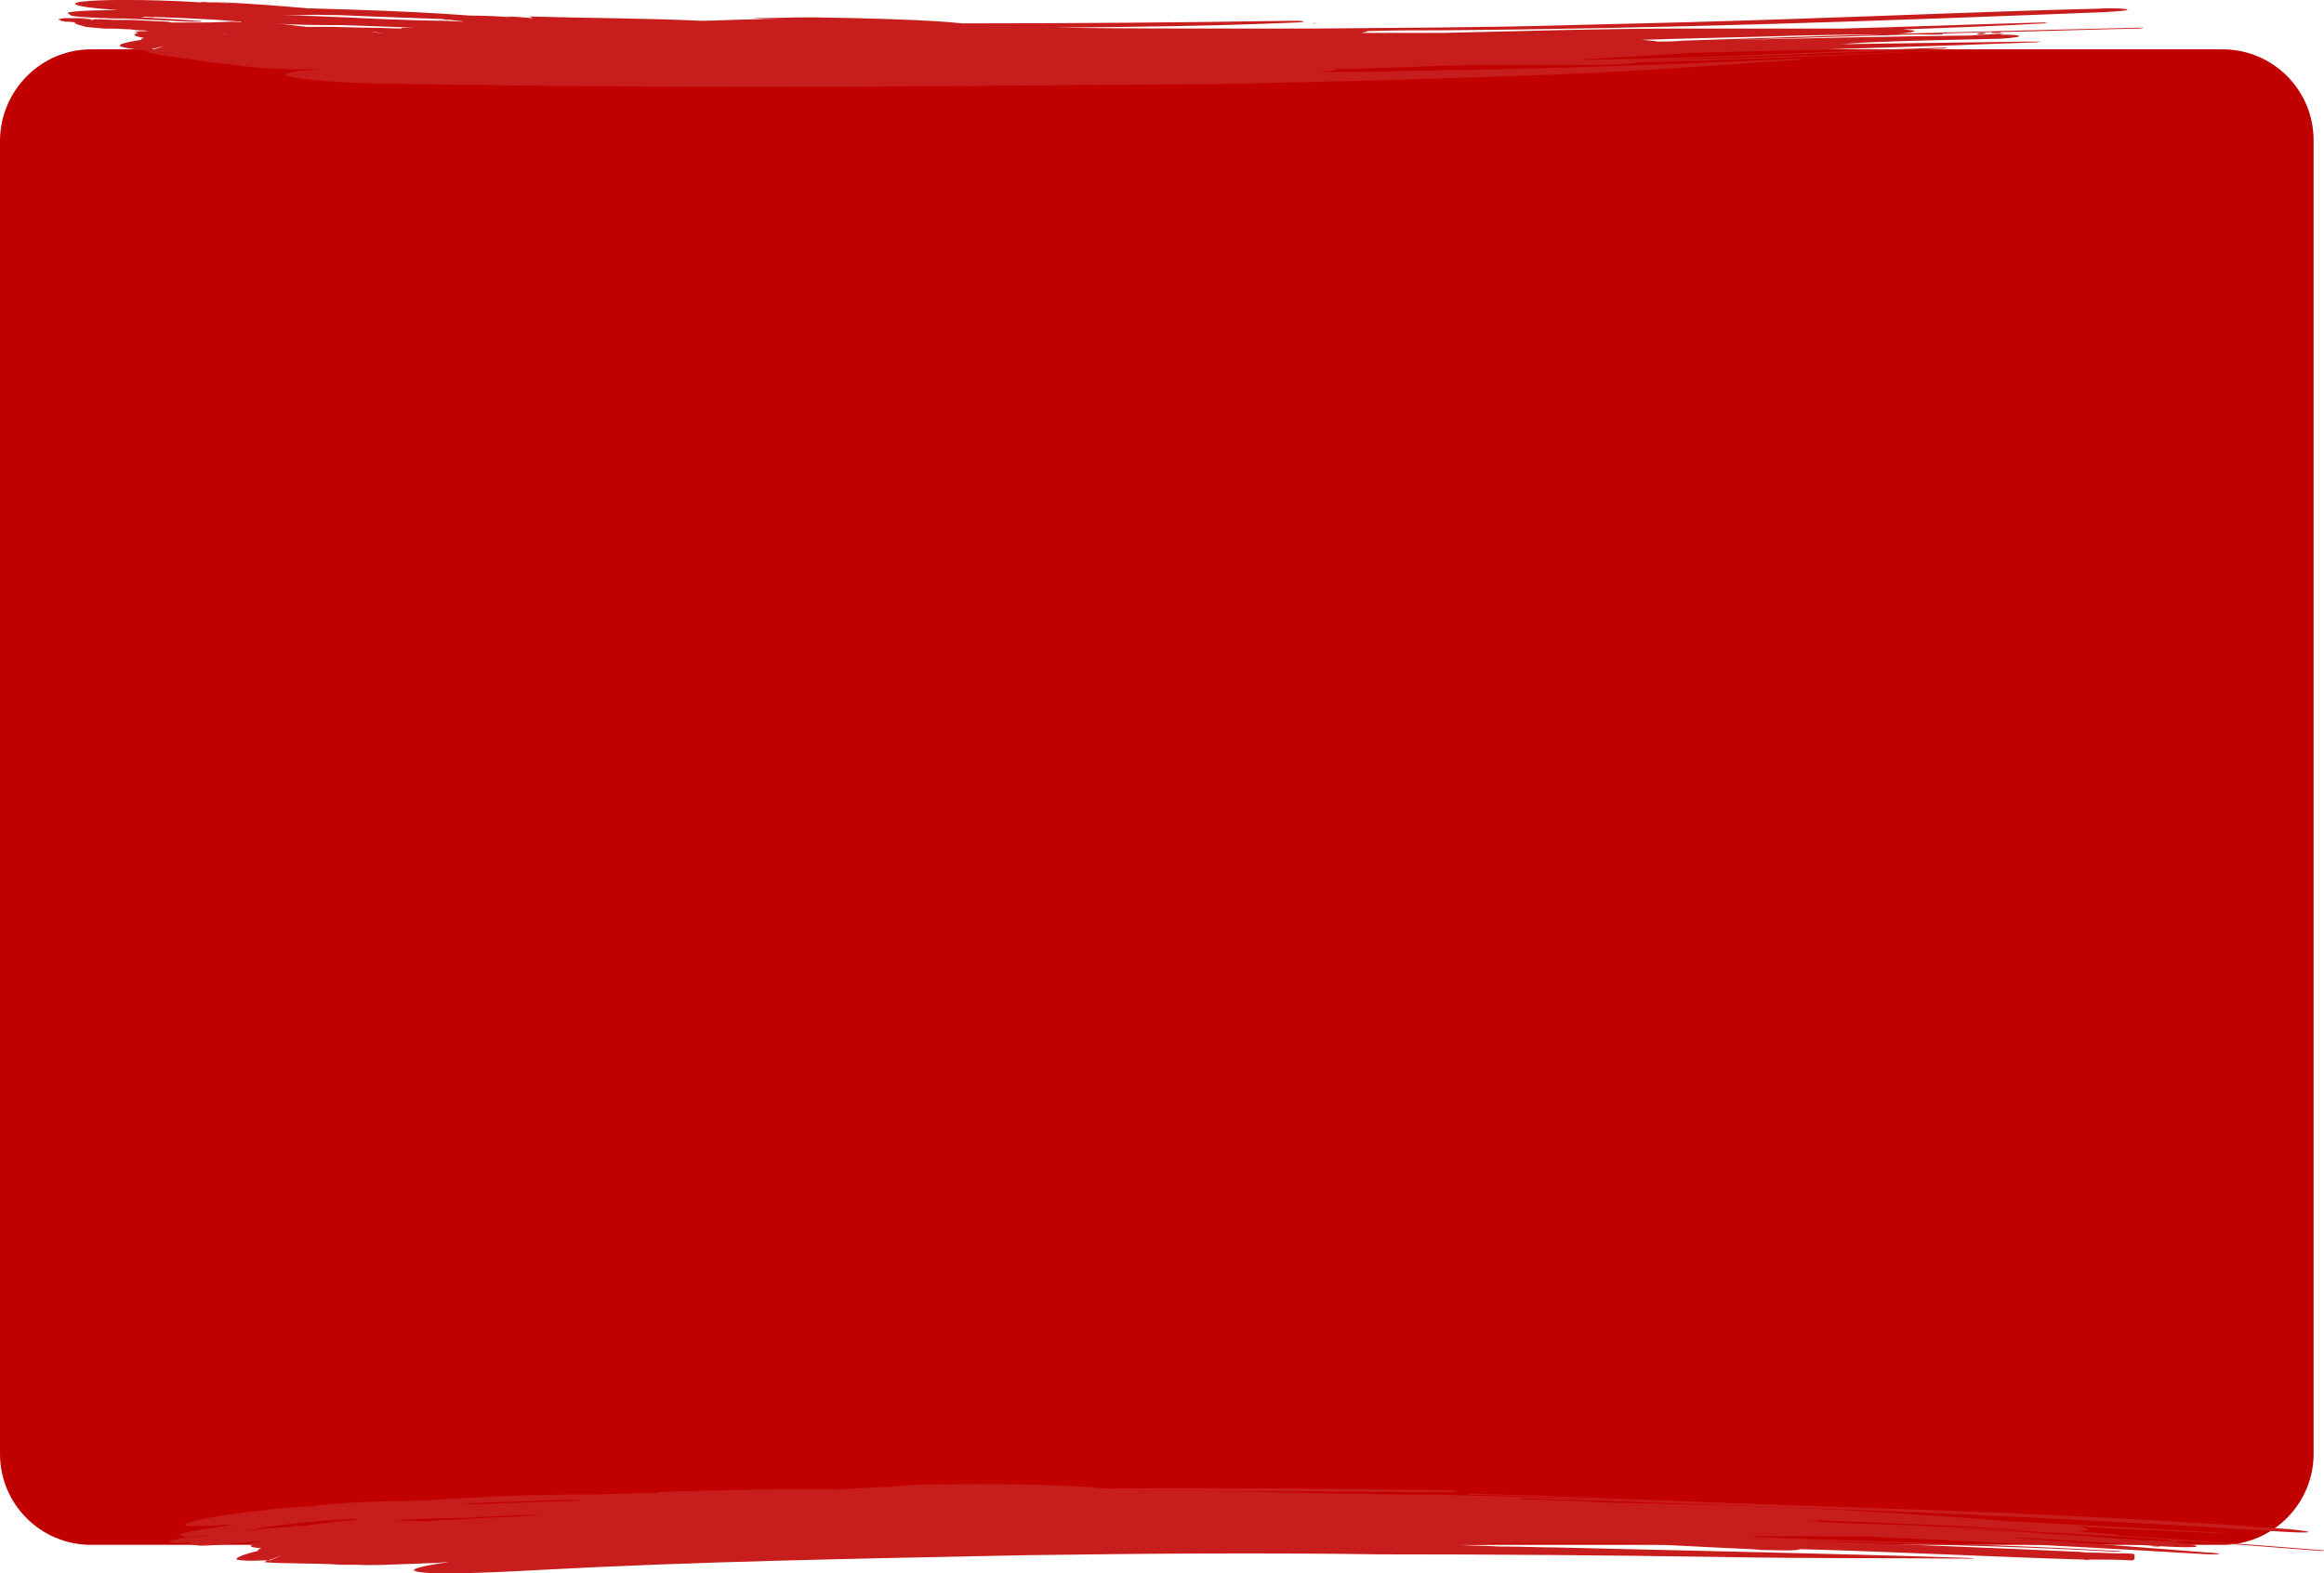 <?xml version="1.0" encoding="utf-8"?>
<!-- Generator: Adobe Illustrator 28.0.0, SVG Export Plug-In . SVG Version: 6.00 Build 0)  -->
<svg version="1.1" id="Layer_1" xmlns="http://www.w3.org/2000/svg" xmlns:xlink="http://www.w3.org/1999/xlink" x="0px" y="0px"
	 width="268.4px" height="181.7px" viewBox="0 0 268.4 181.7" enable-background="new 0 0 268.4 181.7" xml:space="preserve" preserveAspectRatio="none">
<g>
	<path fill="#C10000" d="M256.7,178.4H10.5c-5.8,0-10.5-4.7-10.5-10.5V16.3C0,10.5,4.7,5.7,10.5,5.7h246.2c5.8,0,10.5,4.7,10.5,10.5
		v151.5C267.3,173.6,262.5,178.4,256.7,178.4"/>
	<path fill="#C81D1D" d="M14.7,1.3c0.2,0,0.5,0,0.7,0.1c-0.4,0-1.1,0-1.9,0c7.3,0.6,16.9,0.5,23.1,0.3c2.2,0.1,4.2,0,4.4-0.2
		c0.2-0.2-1.4-0.3-3.7-0.4c-0.5,0-1.1-0.1-1.4-0.1c-3.2-0.3-7.1-0.6-11.5-0.8c0.8,0.1,1.7,0.1,2.5,0.2c-1.3-0.1-2.5-0.1-3.9-0.2
		c0.2,0,0.3,0.1,0.5,0.1C19.3,0,13.4-0.1,10.4,0.1c-3,0.2-2,0.7,2.4,1L14.7,1.3z"/>
	<path fill="#C81D1D" d="M22.7,2.4c-2.6-0.2-5.1-0.3-7.5-0.5l-0.5-0.1l0.2,0.2l0.1,0c2.3-0.2,6.2-0.1,9.7-0.1l1.3,0
		c0.6,0,1-0.1,1.1-0.1c0.3-0.1-0.8-0.2-2.4-0.3l-1.9-0.1C18,1.2,10.7,1,8.1,1.4c-0.6,0.1-0.1,0.2,0,0.3C8,1.9,9.7,2,12.1,2.1
		c2.3,0.1,4.3,0,4.5-0.2c0.4,0,0.8,0,1.2,0.1c-0.3,0-0.6,0-0.9,0c0.7-0.1,2.8-0.1,4.3-0.1l2.3,0l-1.3-0.4l-1.2,0c0.1,0,0.3,0,0.3,0
		c-2.3,0-4.5,0.1-7.1,0.1l-3.2,0.1C10,1.8,10.1,1.9,11,2l1.4,0.1c-0.2,0-0.4,0-0.6-0.1c3.3,0.2,6.7,0.3,10,0.5c0.5,0,1.1,0,1.4,0
		C23.4,2.4,23.2,2.4,22.7,2.4"/>
	<path fill="#C81D1D" d="M11.1,2.2c-0.5,0-1-0.1-1.8-0.1c-0.2,0-0.3,0-0.3,0c0.3,0,0.7,0.1,1,0.1C10.8,2.2,11.2,2.2,11.1,2.2"/>
	<path fill="#C81D1D" d="M9,2.1c-0.3,0-0.4,0-0.4,0c0.1,0,0.2,0,0.3,0C8.9,2.1,8.9,2.1,9,2.1C8.9,2.1,8.9,2.1,9,2.1"/>
	<path fill="#C81D1D" d="M152.3,2.7c10.1,0,20.3,0,30.5-0.1c0.3,0,0.6,0,0.6,0c0,0-0.2,0-0.6,0c-10.2,0.1-20.3,0.1-30.5,0.1
		c-0.3,0-0.6,0-0.7,0C151.7,2.6,151.9,2.7,152.3,2.7"/>
	<path fill="#C81D1D" d="M228.3,3.9C228.1,3.9,228.1,3.9,228.3,3.9c0.2,0.1,0.6,0.1,0.9,0c0.2,0,0.2,0,0-0.1
		C228.9,3.8,228.5,3.8,228.3,3.9"/>
	<path fill="#C81D1D" d="M226.2,5.7c-1.4,0.1-2.8,0.1-4,0.2c-0.2,0-0.5,0-0.7,0c0.1,0-0.2,0.1-0.7,0.1c-10.1,0.5-21,0.9-31.7,1.2
		c-0.1,0-0.2,0.1-0.5,0.1c-0.7,0.1-2.2,0.2-3.8,0.2l-1.2,0c-4.7,0-9.4,0-14.1,0c-1,0.1-2.1,0.1-3.3,0.1c-4,0.2-8.1,0.3-12.3,0.4
		c0.3,0,0.4,0.1,0.4,0.1c-0.1,0.1-1,0.1-2.2,0.2l-1.7,0c1.6,0,3.3,0,4.9,0c0.2,0,0.4,0,0.6,0c1.8,0,3.6,0,5.4-0.1
		c16-0.2,31-0.7,45.9-1.4c0.2,0,0.6,0,0.8,0c0.1,0,0.1,0-0.2,0.1c-9.4,0.6-17.5,1.3-28.1,1.7c-12.6,0.5-25.1,0.8-38.1,1.1
		c-13.5,0.1-26.1,0.2-39.9,0.3c-18.7,0.1-36.3,0-54.6-0.3c-6.8,0-13.1-0.5-14-1c-0.5-0.3,1-0.5,3.9-0.7c-0.6,0-1.1,0-1.7,0L33,8
		c-2.5-0.1-4.6-0.3-6-0.5l-1.8-0.2c-2.5-0.4-6.4-0.8-8.4-1.3l0.5-0.1l-0.5-0.1c-1.6-0.1-2.6-0.3-3-0.5l0.2-0.2
		C14.2,5,15,4.8,16.3,4.6c0-0.1,0.1-0.2,0.4-0.2C15.6,4.2,15.1,4,16,3.8c-0.6-0.1-0.5-0.1,0.2-0.2c0.3,0,0.6,0,0.9,0c0,0,0,0,0,0
		c-0.4-0.1-0.5-0.1-0.9-0.1c-0.6,0-1-0.1-1-0.1c-1.7-0.1-1.7-0.1-3.2-0.1c-1.3-0.1-2.1-0.2-2.1-0.2C8.5,2.7,8.5,2.7,8.7,2.6
		c0.1,0,0.2,0,0.3,0C7.9,2.5,7.8,2.5,7.5,2.5C7.2,2.4,7,2.4,7,2.4c0-0.1,0-0.1-0.2-0.1c-0.1,0,0-0.1,0-0.1c0.6-0.1,0.6-0.1,0.7-0.1
		c0.2,0,0.4,0,0.4,0c0.7,0,1,0,1.2,0c1.6,0.2,1.6,0.2,1.6,0.2l0.3-0.1l0.4,0.1l-0.2-0.1l0.8,0.1l-0.9-0.1c1.9,0.1,1.9,0.1,2.7,0.1
		c0.8,0,1.5,0,1.5,0c-0.1,0-0.1,0-0.1,0c2,0.1,2,0.1,4,0.2c0.2,0,0.3,0,0.5,0.1c0.2,0,0.6,0,1,0l1,0c0.1,0,0.2,0,0.2,0l0,0
		c0.4,0,0.6,0,0.9,0c0.2,0,0.2,0,0.2,0l0,0c0.6,0,1.5,0,3.8-0.1c0.6,0,1.2,0.1,1.7,0.1c-0.2,0-0.3,0-0.5,0c-0.3,0,0-0.1-0.2-0.1
		C23.2,2.1,18.5,2,13.8,1.8c-0.8,0-1.6-0.1-1.7-0.1c-0.1-0.1,0.5-0.1,1.3-0.1c9.4-0.2,21,0.1,30.7,0.6c2.6,0.1,5.1,0.2,7.7,0.2
		l-0.4,0l2,0.1l0.2,0c-0.5-0.1-1-0.1-1.5-0.2c-0.3,0-0.7,0-1-0.1C45.2,2,39.8,1.8,34,1.5c-3.1-0.1-5.8-0.3-8.7-0.5
		C24.6,1,24,1,24.1,0.9c0.1,0,0.8-0.1,1.5-0.1c9.8,0.1,20.9,0.4,28.7,1c1.8,0,3.5,0.1,4.9,0.2l0.1,0c-0.4,0-0.7-0.1-1.1-0.1
		c1.3,0,2,0.1,3.3,0.2C61.4,2,61.3,2,61.1,1.9c6.6,0.2,13.7,0.2,19.8,0.5c0.2,0,0.5,0,0.7,0c2.6-0.1,5.3-0.2,8.4-0.2
		c-1.1,0-2.1,0-3.1-0.1c2.3,0,4.5-0.1,6.9-0.1c6.5,0.1,13.9,0.3,17.3,0.7c12.7,0,25.4-0.1,38.1-0.3c0.7,0,1.2,0,1.4,0.1
		c0.1,0-0.4,0.1-1,0.1C140.5,3,131.3,3.1,122,3.2c7.7,0.1,15.5,0.1,23.4,0.1c1,0,2,0,3,0c1,0,2,0,3,0c10.1-0.1,19.7-0.1,30-0.4
		c8.8-0.2,16.5-0.4,25.3-0.7c12.3-0.4,23.5-0.9,35.7-1.2c1.6-0.1,3.1,0,3.3,0.1c0.2,0.1-1,0.2-2.6,0.3c-25.4,1-50.3,1.9-76.8,2.1
		c-2.9,0-5.7,0-8.5,0.1c0,0,0.1,0,0.1,0c0,0.1-0.3,0.1-0.7,0.2c3.2,0,6.4,0,9.6,0c8.9-0.2,17.9-0.5,27.4-0.5c6.5,0,12.5,0,18.5,0
		c7.7-0.2,15.3-0.5,23.1-0.7c0.3,0,0.6,0,0.7,0c0.1,0-0.1,0-0.4,0.1c-5.3,0.3-10.8,0.5-16.3,0.7c0.9,0.1,1.4,0.1,1.3,0.2
		c-0.1,0.1-0.7,0.2-1.8,0.3l3.7-0.1c0.8,0,1.4,0,1.4,0.1c0,0.1-0.6,0.1-1.4,0.1C218.1,3.9,213,4,207.9,4.1
		c-6.1,0.2-12.2,0.3-18.3,0.5c0.9,0.1,1.5,0.1,1.8,0.2l0,0c0.9,0,1.9,0,2.8-0.1c17.3-0.6,35-1.1,52.8-1.5c0.3,0,0.6,0,0.6,0
		c0,0-0.3,0.1-0.6,0.1c-5.4,0.1-10.8,0.3-16.1,0.4l0,0c0.2,0,0.3,0,0,0.1c-0.2,0-0.6,0-0.8,0c-0.2,0-0.2,0,0-0.1
		c-10,0.3-19.9,0.6-29.6,0.9c9.1-0.2,18.2-0.4,27.2-0.5c1-0.1,2-0.1,3-0.2c0.3,0,0.6,0,0.7,0c0.1,0-0.1,0-0.4,0.1l-0.8,0
		c1.7,0,3,0,3,0.2c-0.1,0.1-1.6,0.3-3.3,0.3c-4.8,0.1-9.5,0.2-14.3,0.4l-1.5,0.1c-0.5,0-1,0.1-1.6,0.1c7.4-0.1,14.8-0.2,22.1-0.3
		c0.6,0,1.2,0,1.2,0c0,0-0.5,0.1-1.1,0.1c-12.9,0.5-26,0.9-39.2,1.2c-4.3,0.3-8.7,0.5-13.1,0.8c0.6,0,1.1,0,1.7,0
		c14.3-0.2,26.4-1,40.3-1.4c0.3,0,0.6,0,0.7,0c0,0-0.2,0-0.5,0.1c-6.7,0.3-12.9,0.5-19.6,0.8c-5.5,0.2-10.8,0.4-16,0.6
		c10.6-0.2,20.7-0.6,31.1-1c0.5,0,0.9,0,1.2,0c0,0,0.1,0,0.3,0c1.3-0.1,2.7-0.2,4.2-0.2c0.3,0,0.6,0,0.8,0
		C226.6,5.7,226.5,5.7,226.2,5.7 M42.5,3.6c-0.1,0-0.2,0-0.3,0c0.3,0,0.6,0,0.9,0.1l1.3,0.2C44.4,3.9,43.5,3.7,42.5,3.6 M26.3,4
		C26.3,4,26.3,4,26.3,4c-0.4-0.1-0.7-0.1-0.7-0.1C25.9,3.9,26.1,4,26.3,4 M129.5,3.4c-5.6,0-11,0-16.5-0.2c1.3,0,2.7,0,4,0
		C121.2,3.3,125.3,3.3,129.5,3.4 M31.7,2.7c1.5,0.1,2.6,0.3,3.7,0.4c1,0,2,0,3,0c2.7,0.1,5.4,0.1,8,0.2c-0.3-0.1,0.3-0.1,0.6-0.1
		c0.3,0,0.7,0,1,0c-2.8-0.1-5.6-0.2-8.4-0.3C36.9,2.9,34.1,2.9,31.7,2.7 M12.1,2.6c-0.1,0-0.2,0-0.2,0l0.5-0.1
		C12.4,2.5,12.3,2.5,12.1,2.6 M11.3,2.7c0.1,0,0.3,0,0.4,0C11.6,2.8,11.4,2.7,11.3,2.7 M15,2.9c-0.2,0-0.3,0-0.5-0.1
		C15,2.9,15,2.9,15,2.9 M17.5,5.8L19,5.3l-1.6,0.4L17.5,5.8z"/>
	<path fill="#C81D1D" d="M27.7,176.1c0.2,0,0.5,0,0.7,0c-0.5,0.1-1.1,0.2-1.9,0.2c7.6-0.4,17.5-1.5,23.9-2.3
		c2.3-0.1,4.4-0.4,4.6-0.6c0.2-0.2-1.5-0.2-3.9-0.1c-0.5,0-1.1,0-1.5,0c-3.4,0-7.4,0.1-12,0.4c0.9,0,1.8-0.1,2.7-0.1
		c-1.3,0.1-2.6,0.1-4,0.3c0.2,0,0.3,0,0.5,0c-4.5,0.2-10.6,0.9-13.7,1.6c-3.1,0.7-1.9,0.9,2.6,0.6L27.7,176.1z"/>
	<path fill="#C81D1D" d="M36.1,176.2c-2.7,0.1-5.2,0.3-7.8,0.4h-0.5l0.2,0.2l0,0c2.4-0.5,6.3-0.9,10-1.3l1.3-0.2
		c0.6-0.1,1-0.2,1.2-0.2c0.3-0.1-0.9-0.2-2.6,0l-2,0.2c-4.8,0.3-12.3,1.1-14.9,1.8c-0.6,0.2,0,0.2,0.1,0.3c-0.2,0.2,1.6,0.1,4-0.2
		c2.4-0.2,4.4-0.6,4.6-0.8c0.4,0,0.8-0.1,1.2-0.1c-0.3,0-0.6,0.1-1,0.2c0.7-0.2,2.8-0.4,4.4-0.7l2.4-0.3l-1.4-0.3l-1.3,0.2
		c0.1,0,0.3,0,0.3,0c-2.4,0.3-4.7,0.6-7.3,1l-3.3,0.5c-0.9,0.2-0.8,0.3,0.2,0.2l1.5-0.1c-0.2,0-0.4,0-0.7,0c3.4-0.3,7-0.6,10.3-0.8
		c0.5,0,1.2-0.1,1.4-0.2C36.9,176.2,36.6,176.1,36.1,176.2"/>
	<path fill="#C81D1D" d="M24.1,177.4c-0.6,0-1.1,0.1-1.9,0.2c-0.2,0-0.3,0.1-0.3,0.1c0.3,0,0.7,0,1.1-0.1
		C23.8,177.6,24.2,177.5,24.1,177.4"/>
	<path fill="#C81D1D" d="M22,177.7c-0.3,0-0.4,0-0.4,0c0.1,0,0.2,0,0.3,0C21.9,177.7,21.9,177.7,22,177.7
		C21.9,177.7,21.9,177.7,22,177.7"/>
	<path fill="#C81D1D" d="M170.1,172.6c10.5,0.3,21,0.7,31.5,1.2c0.4,0,0.6,0,0.7,0c0,0-0.3-0.1-0.6-0.1c-10.5-0.5-21-0.9-31.5-1.2
		c-0.4,0-0.6,0-0.7,0C169.5,172.6,169.7,172.6,170.1,172.6"/>
	<path fill="#C81D1D" d="M248.4,178.5C248.2,178.5,248.2,178.5,248.4,178.5c0.2,0.1,0.6,0.1,0.9,0.1c0.2,0,0.2,0,0-0.1
		C249,178.5,248.7,178.5,248.4,178.5"/>
	<path fill="#C81D1D" d="M246.1,180.2c-1.5-0.1-2.9-0.1-4.1-0.1c-0.2,0-0.5,0-0.7,0c0.1,0-0.2,0.1-0.7,0
		c-10.4-0.3-21.6-0.9-32.7-1.2c-0.1,0-0.2,0.1-0.5,0.1c-0.8,0.1-2.3,0-3.9,0l-1.2-0.1c-4.8-0.2-9.7-0.5-14.5-0.7c-1,0-2.1,0-3.4,0
		c-4.2,0-8.4,0-12.6,0c0.3,0,0.4,0.1,0.4,0.1c-0.1,0.1-1.1,0.1-2.2,0.1l-1.7,0c1.7,0.1,3.3,0.1,5,0.2c0.2,0,0.5,0,0.7,0
		c1.8,0,3.7,0.1,5.6,0.1c16.4,0.4,31.9,0.7,47.3,1.2c0.3,0,0.6,0,0.9,0.1c0.1,0,0.1,0.1-0.2,0c-9.7-0.1-18.1,0-29-0.2
		c-13-0.2-25.9-0.3-39.2-0.3c-13.9-0.2-26.8-0.1-41.1,0.1c-19.2,0.4-37.3,0.7-56,1.7c-7,0.4-13.4,0.6-14.4,0.1c-0.5-0.2,1-0.6,3.9-1
		c-0.6,0-1.1,0.1-1.7,0.1l-2.7,0.1c-2.6,0.1-4.8,0.2-6.2,0.1l-1.9,0c-2.6-0.2-6.7-0.1-8.8-0.3l0.4-0.2l-0.5,0
		c-1.6,0.1-2.7,0-3.1-0.1l0.1-0.2c0.3-0.2,1.1-0.5,2.4-0.8c-0.1-0.1,0.1-0.2,0.4-0.3c-1.1-0.1-1.7-0.2-0.8-0.5
		c-0.7,0-0.6-0.1,0.2-0.2c0.3,0,0.6-0.1,0.9-0.1c0,0,0,0,0,0c-0.4,0-0.5,0-1,0c-0.7,0.1-1,0.1-1,0.1c-1.8,0.2-1.8,0.2-3.3,0.3
		c-1.3,0.1-2.1,0.1-2.1,0.1c-1.5-0.2-1.5-0.2-1.3-0.3c0.1,0,0.2,0,0.3-0.1c-1.2,0.1-1.2,0.1-1.6,0.1c-0.3,0-0.6,0-0.6,0
		c-0.1-0.1-0.1-0.1-0.3-0.1c-0.1,0-0.1-0.1-0.1-0.1c0.6-0.2,0.6-0.2,0.7-0.2c0.2,0,0.4-0.1,0.4-0.1c0.8-0.1,1.1-0.2,1.2-0.2
		c1.7,0,1.7,0,1.7,0l0.3-0.1l0.4,0l-0.2-0.1l0.8,0l-1,0c2-0.2,2-0.2,2.7-0.3c0.8-0.1,1.5-0.2,1.6-0.2c-0.1,0-0.1,0-0.1,0
		c2.1-0.2,2.1-0.2,4.1-0.4c0.2,0,0.3,0,0.5,0c0.2,0,0.6-0.1,1-0.1l1.1-0.1c0.1,0,0.2,0,0.2,0l0,0c0.4,0,0.6-0.1,0.9-0.1
		c0.2,0,0.2,0,0.2,0h0c0.6-0.1,1.5-0.2,3.9-0.5c0.6,0,1.2-0.1,1.8-0.1c-0.2,0-0.4,0-0.5,0c-0.3,0,0-0.1-0.2-0.1
		c-4.5,0.2-9.4,0.6-14.2,1c-0.9,0.1-1.7,0.1-1.8,0.1c-0.1,0,0.5-0.2,1.4-0.3c9.7-1.5,21.7-2.4,31.8-2.6c2.6-0.1,5.3-0.2,8-0.3
		l-0.4,0l2.1,0l0.2,0c-0.5,0-1,0-1.6-0.1c-0.4,0-0.7,0-1.1,0c-6.2,0.2-11.8,0.4-17.8,0.7c-3.2,0.2-6,0.3-9,0.4
		c-0.8,0.1-1.3,0.1-1.2,0c0.1-0.1,0.8-0.2,1.6-0.2c10.1-1,21.7-1.6,29.8-1.5c1.8-0.1,3.6-0.1,5.1-0.1l0.1,0c-0.4,0-0.8,0-1.1-0.1
		c1.4,0,2.1,0,3.4,0c-0.2,0-0.3-0.1-0.5-0.1c6.8-0.2,14.2-0.4,20.5-0.3c0.3,0,0.5,0,0.7,0c2.7-0.2,5.5-0.3,8.7-0.4
		c-1.1,0-2.2,0-3.2,0c2.3-0.1,4.7-0.2,7.2-0.2c6.8-0.1,14.4,0.1,17.9,0.5c13.1-0.1,26.3,0,39.4,0.2c0.7,0,1.3,0.1,1.4,0.1
		c0.1,0-0.4,0.1-1.1,0.1c-9.4,0-18.9-0.1-28.5-0.1c8,0.1,16,0.3,24.2,0.4c1,0,2.1,0,3.1,0c1,0,2.1,0.1,3.1,0.1
		c10.4,0.2,20.4,0.6,31,0.9c9.1,0.3,17.1,0.6,26.1,0.9c12.7,0.5,24.3,1.1,36.9,2c1.7,0.1,3.2,0.3,3.4,0.4c0.2,0.1-1,0.1-2.7,0
		c-26.2-1.7-51.9-2.7-79.3-3.6c-3-0.1-5.9-0.2-8.8-0.3c0,0,0.1,0,0.1,0c0,0.1-0.3,0.1-0.7,0.1c3.3,0.1,6.6,0.2,9.9,0.4
		c9.2,0.2,18.5,0.4,28.3,0.9c6.8,0.4,12.9,0.8,19.1,1.3c7.9,0.4,15.8,0.8,23.8,1.3c0.3,0,0.6,0,0.8,0.1c0.1,0-0.1,0-0.4,0
		c-5.5-0.3-11.2-0.5-16.8-0.8c0.9,0.1,1.4,0.3,1.3,0.4c-0.1,0.1-0.8,0.1-1.8,0.1l3.9,0.3c0.8,0.1,1.4,0.1,1.4,0.2
		c0,0.1-0.7,0.1-1.4,0c-5.3-0.3-10.5-0.7-15.7-1c-6.3-0.3-12.6-0.5-18.9-0.8c0.9,0.1,1.5,0.2,1.8,0.3l0,0c1,0,2,0.1,2.9,0.1
		c17.8,0.5,36.1,1.6,54.5,3.1c0.4,0,0.7,0.1,0.7,0.1c0,0-0.3,0-0.6,0c-5.5-0.4-11.1-0.9-16.6-1.2c0,0,0,0,0,0c0.2,0,0.3,0.1,0,0.1
		c-0.2,0-0.6,0-0.9-0.1c-0.3,0-0.2-0.1,0-0.1c-10.3-0.7-20.5-1.2-30.6-1.6c9.4,0.4,18.7,1,28.1,1.7c1,0,2,0.1,3.1,0.1
		c0.3,0,0.6,0.1,0.8,0.1c0.1,0-0.1,0-0.4,0l-0.9,0c1.8,0.1,3.1,0.3,3.1,0.5c-0.1,0.1-1.6,0.1-3.5,0c-4.9-0.3-9.8-0.6-14.7-0.9
		l-1.6-0.1c-0.5,0-1.1,0-1.6,0c7.6,0.5,15.2,1.1,22.8,1.7c0.6,0,1.2,0.1,1.2,0.2c0,0-0.5,0-1.2,0c-13.3-0.8-26.8-1.5-40.4-2.1
		c-4.5,0-8.9,0-13.5,0c0.6,0,1.2,0,1.7,0.1c14.7,0.6,27.3,0.8,41.5,1.6c0.4,0,0.7,0.1,0.7,0.1c0,0-0.2,0-0.6,0
		c-7-0.4-13.3-0.6-20.2-0.8c-5.7-0.2-11.2-0.4-16.5-0.5c10.9,0.4,21.3,0.8,32.1,1.3c0.5,0,0.9,0.1,1.2,0.1c0,0,0.1,0,0.3,0
		c1.3,0,2.8,0.1,4.3,0.1c0.3,0,0.6,0,0.8,0.1C246.6,180.2,246.4,180.2,246.1,180.2 M56.6,175.5c-0.1,0-0.2,0-0.3,0c0.3,0,0.6,0,1,0
		l1.3,0.1C58.6,175.6,57.6,175.5,56.6,175.5 M40,177.4C40,177.4,40,177.4,40,177.4c-0.4,0-0.8,0-0.8,0
		C39.5,177.3,39.8,177.4,40,177.4 M146.6,172.9c-5.7-0.1-11.4-0.1-17.1-0.2c1.4,0,2.8,0,4.1,0C137.9,172.7,142.2,172.7,146.6,172.9
		 M45.4,175.6c1.5,0,2.7,0,3.8,0.1c1-0.1,2-0.2,3.1-0.2c2.8-0.2,5.6-0.3,8.3-0.4c-0.4,0,0.3-0.1,0.6-0.1c0.3,0,0.7,0,1-0.1
		c-2.9,0.1-5.8,0.2-8.7,0.4C50.8,175.3,47.9,175.4,45.4,175.6 M25.3,177.7c-0.1,0-0.2,0-0.2,0l0.5-0.2
		C25.5,177.5,25.4,177.6,25.3,177.7 M24.4,177.9c0.1,0,0.3,0,0.4,0C24.7,178,24.6,178,24.4,177.9 M28.2,177.7c-0.2,0-0.4,0-0.5,0
		C28.2,177.7,28.2,177.7,28.2,177.7 M31.2,180.2l1.4-0.6l-1.6,0.6L31.2,180.2z"/>
</g>
</svg>
